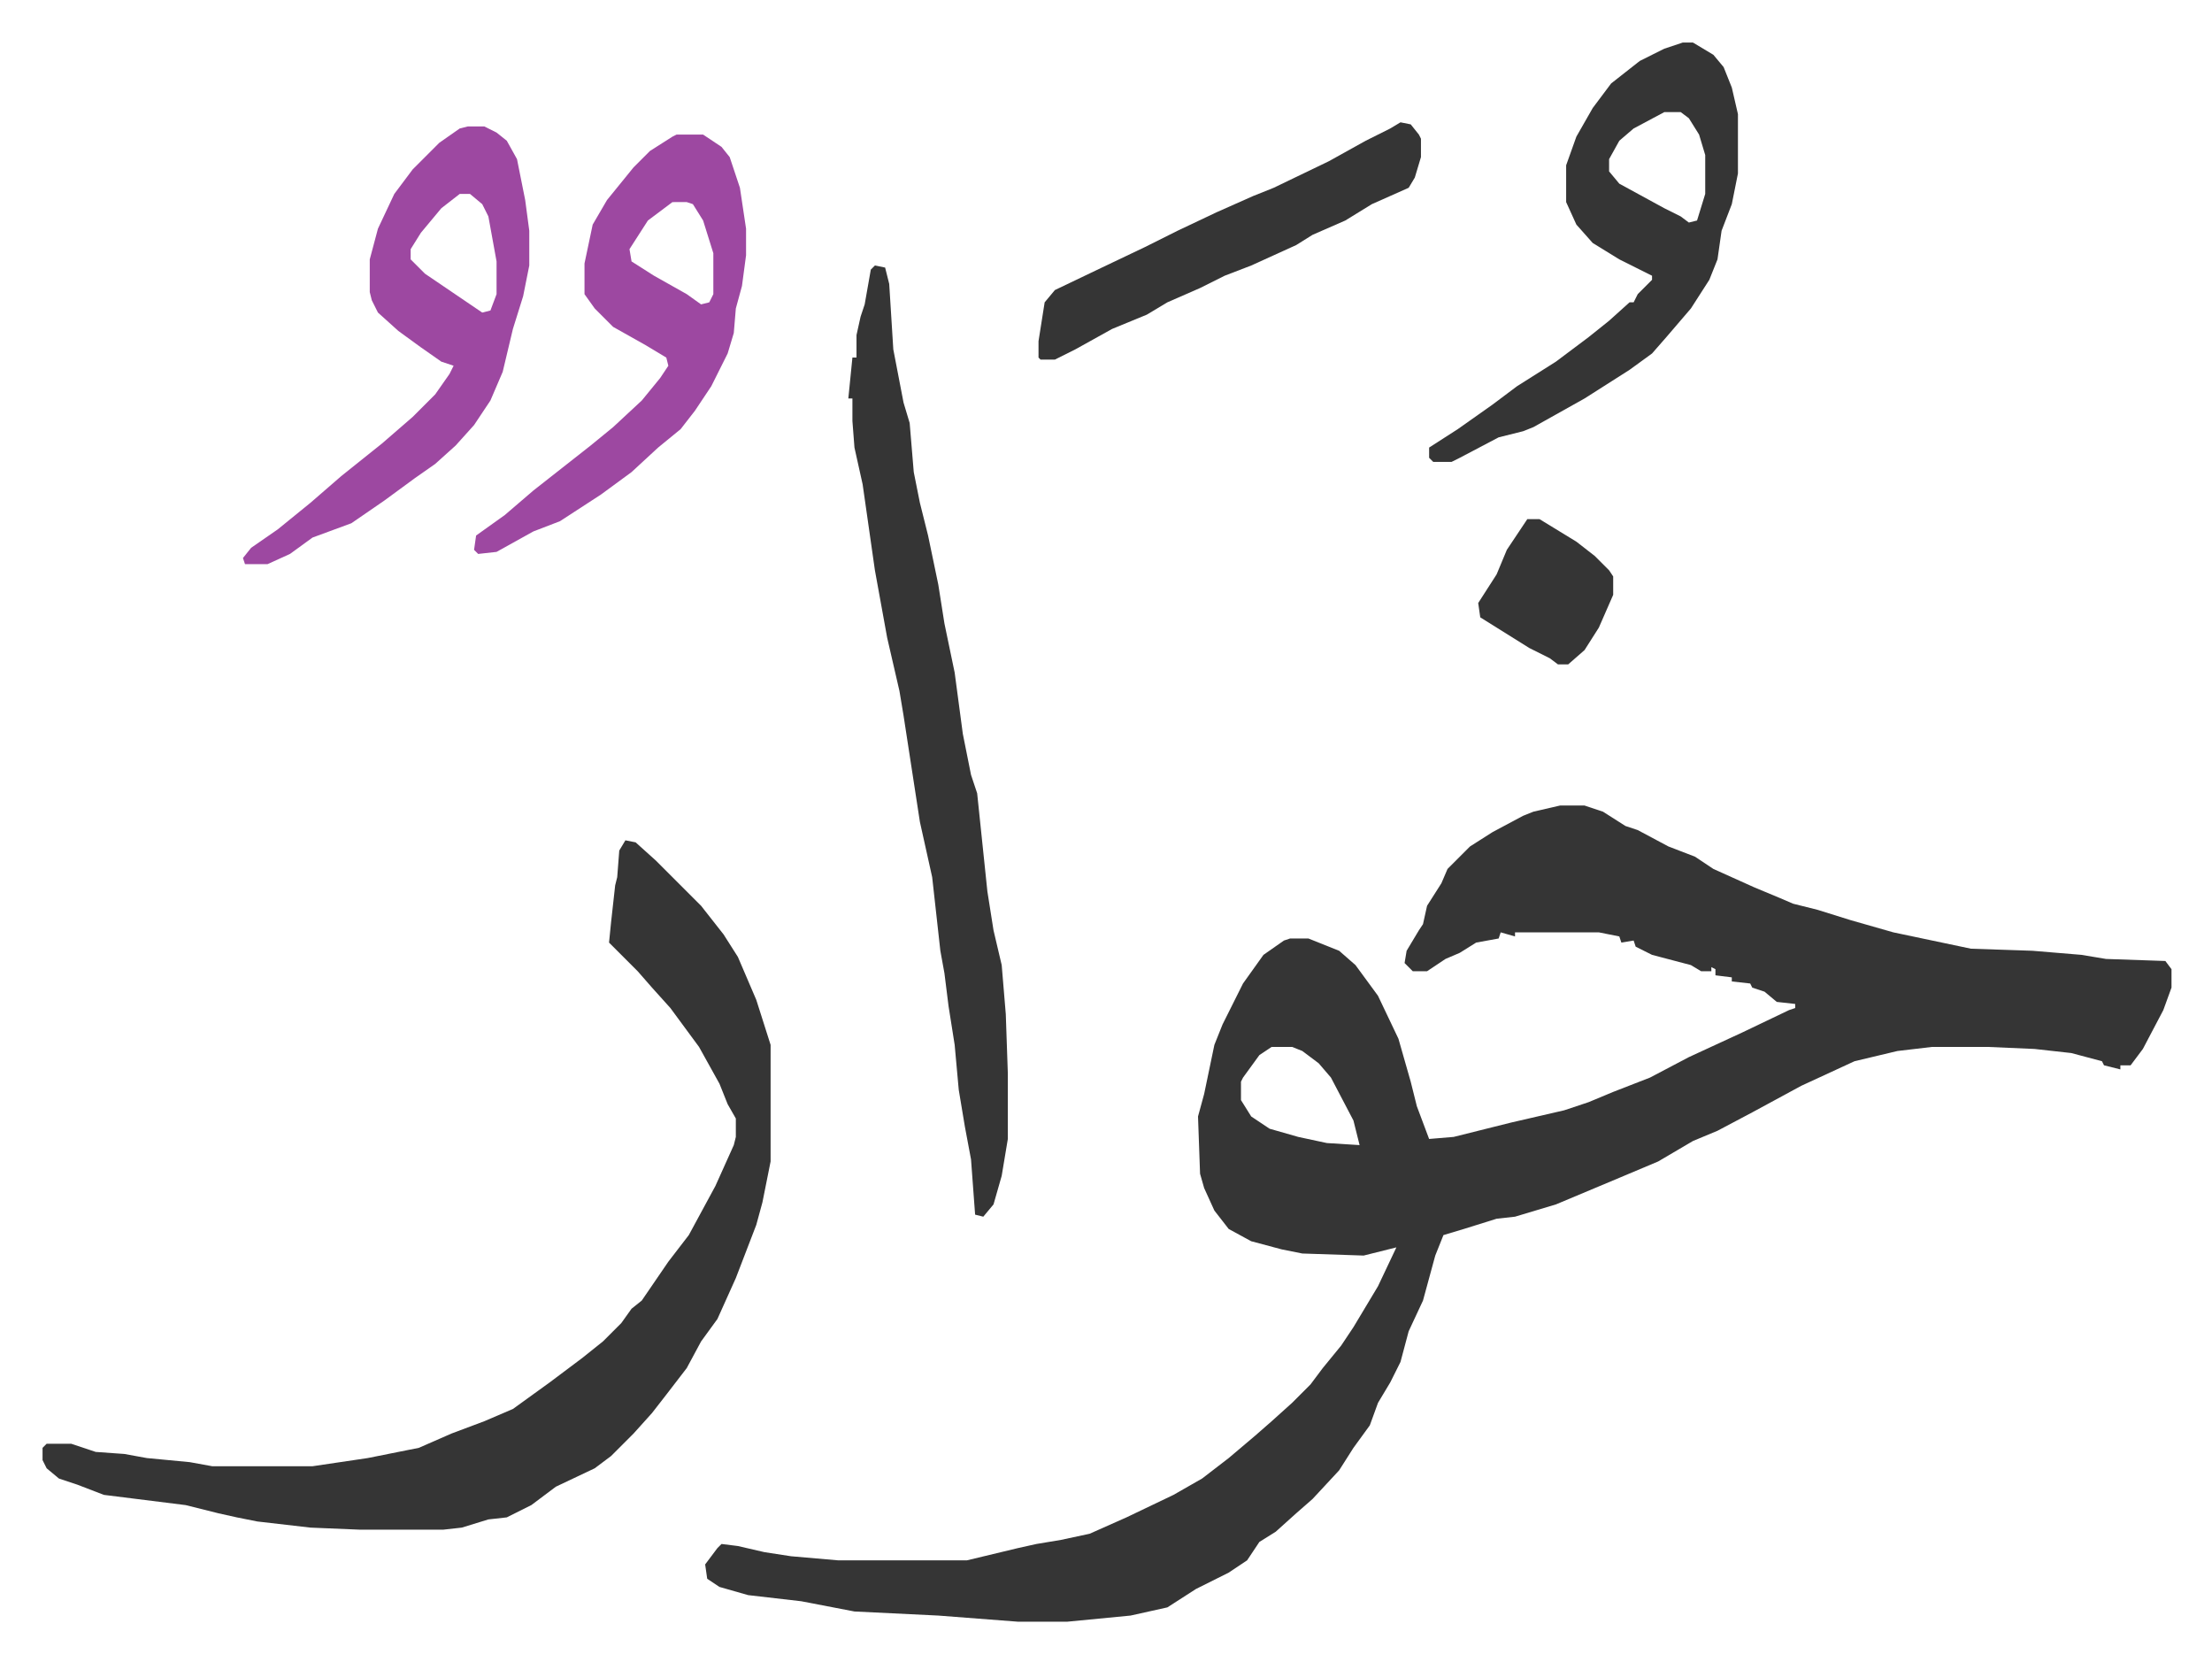 <svg xmlns="http://www.w3.org/2000/svg" viewBox="-20.8 341.2 1081.6 812.6">
    <path fill="#353535" id="rule_normal" d="M742 735h12l9 3 11 7 6 2 15 8 13 5 9 6 20 9 12 5 7 3 12 3 16 5 21 6 38 8 30 1 24 2 12 2 29 1 3 4v9l-4 11-10 19-6 8h-5v2l-4-1-4-1-1-2-15-4-18-2-23-1h-27l-17 2-21 5-26 12-24 13-17 9-12 5-17 10-19 8-31 13-20 6-9 1-16 5-10 3-4 10-6 22-7 15-4 15-5 10-6 10-4 11-8 11-7 11-13 14-8 7-10 9-8 5-6 9-9 6-16 8-14 9-18 4-31 3h-24l-39-3-41-2-26-5-26-3-14-4-6-4-1-7 6-8 2-2 8 1 13 3 13 2 23 2h63l25-6 9-2 12-2 14-3 18-8 23-11 14-8 13-10 13-11 8-7 10-9 9-9 6-8 9-11 6-9 3-5 9-15 9-19-16 4-30-1-10-2-15-4-11-6-7-9-5-11-2-7-1-28 3-11 5-24 4-10 5-10 5-10 10-14 10-7 3-1h9l15 6 8 7 11 15 10 21 6 21 3 12 6 16 12-1 28-7 26-6 12-4 12-5 18-7 19-10 26-12 23-11 3-1v-2l-9-1-6-5-6-2-1-2-9-1v-2l-8-1v-3l-2-1v2h-5l-5-3-19-5-8-4-1-3-6 1-1-3-10-2h-41v2l-7-2-1 3-11 2-8 5-7 3-9 6h-7l-4-4 1-6 6-10 2-3 2-9 7-11 3-7 11-11 11-7 15-8 5-2zM601 853l-6 4-8 11-1 2v9l5 8 9 6 14 4 14 3 16 1-3-12-11-21-6-7-8-6-5-2zM285 752l5 1 10 9 22 22 11 14 7 11 9 21 7 22v57l-4 20-3 11-10 26-9 20-8 11-7 13-10 13-7 9-9 10-11 11-8 6-19 9-12 9-12 6-9 1-13 4-9 1h-41l-24-1-26-3-10-2-9-2-16-4-40-5-13-5-9-3-6-5-2-4v-6l2-2h12l9 3 3 1 14 1 11 2 21 2 11 2h49l27-4 25-5 16-7 16-6 14-6 18-13 16-12 10-8 9-9 5-7 5-4 13-19 10-13 13-24 9-20 1-4v-9l-4-7-4-10-10-18-14-19-9-10-7-8-14-14 1-10 2-18 1-4 1-13zm122-281 5 1 2 8 2 32 5 26 3 10 2 24 3 15 4 16 5 24 3 19 5 24 4 30 4 20 3 9 5 48 3 19 4 17 2 24 1 29v32l-3 18-4 14-5 6-4-1-2-27-3-16-3-18-2-22-3-19-2-16-2-11-4-36-6-27-8-52-2-12-6-26-6-33-6-42-4-18-1-13v-11h-2l2-20h2v-11l2-9 2-6 3-17zm395-109h5l10 6 5 6 4 10 3 13v29l-3 15-5 13-2 14-4 10-9 14-12 14-7 8-11 8-22 14-25 14-5 2-12 3-19 10-4 2h-9l-2-2v-5l14-9 17-12 12-9 19-12 16-12 10-8 10-9h2l2-4 7-7v-2l-16-8-13-8-8-9-5-11v-18l5-14 8-14 9-12 14-11 12-6zm-9 34-15 8-7 6-5 9v6l5 6 22 12 8 4 4 3 4-1 4-13v-19l-3-10-5-8-4-3z"/>
    <path fill="#9d48a1" id="rule_ikhfa" d="M208 403h8l6 3 5 4 5 9 4 20 2 15v17l-3 15-5 16-5 21-6 14-8 12-9 10-10 9-10 7-15 11-16 11-19 7-11 8-11 5H99l-1-3 4-5 13-9 16-13 15-13 10-8 10-8 15-13 11-11 7-10 2-4-6-2-10-7-11-8-10-9-3-6-1-4v-16l4-15 8-17 9-12 13-13 10-7zm-4 33-9 7-10 12-5 8v5l7 7 28 19 4-1 3-8v-16l-4-22-3-6-6-5zm106-29h13l9 6 4 5 5 15 3 20v13l-2 15-3 11-1 12-3 10-8 16-8 12-7 9-11 9-13 12-15 11-20 13-13 5-18 10-9 1-2-2 1-7 14-10 14-12 14-11 14-11 11-9 14-13 9-11 4-6-1-4-10-6-16-9-9-9-5-7v-15l4-19 7-12 13-16 8-8 11-7zm-2 33-12 9-9 14 1 6 11 7 16 9 7 5 4-1 2-4v-20l-5-16-5-8-3-1z"/>
    <path fill="#353535" id="rule_normal" d="m664 401 5 1 4 5 1 2v9l-3 10-3 5-18 8-13 8-16 7-8 5-22 10-13 5-12 6-16 7-10 6-17 7-18 10-10 5h-7l-1-1v-8l3-19 5-6 23-11 21-10 16-8 19-9 18-8 10-4 27-13 18-10 12-6zm62 194h6l18 11 9 7 7 7 2 3v9l-7 16-7 11-8 7h-5l-4-3-10-5-16-10-8-5-1-7 9-14 5-12z"/>
</svg>
